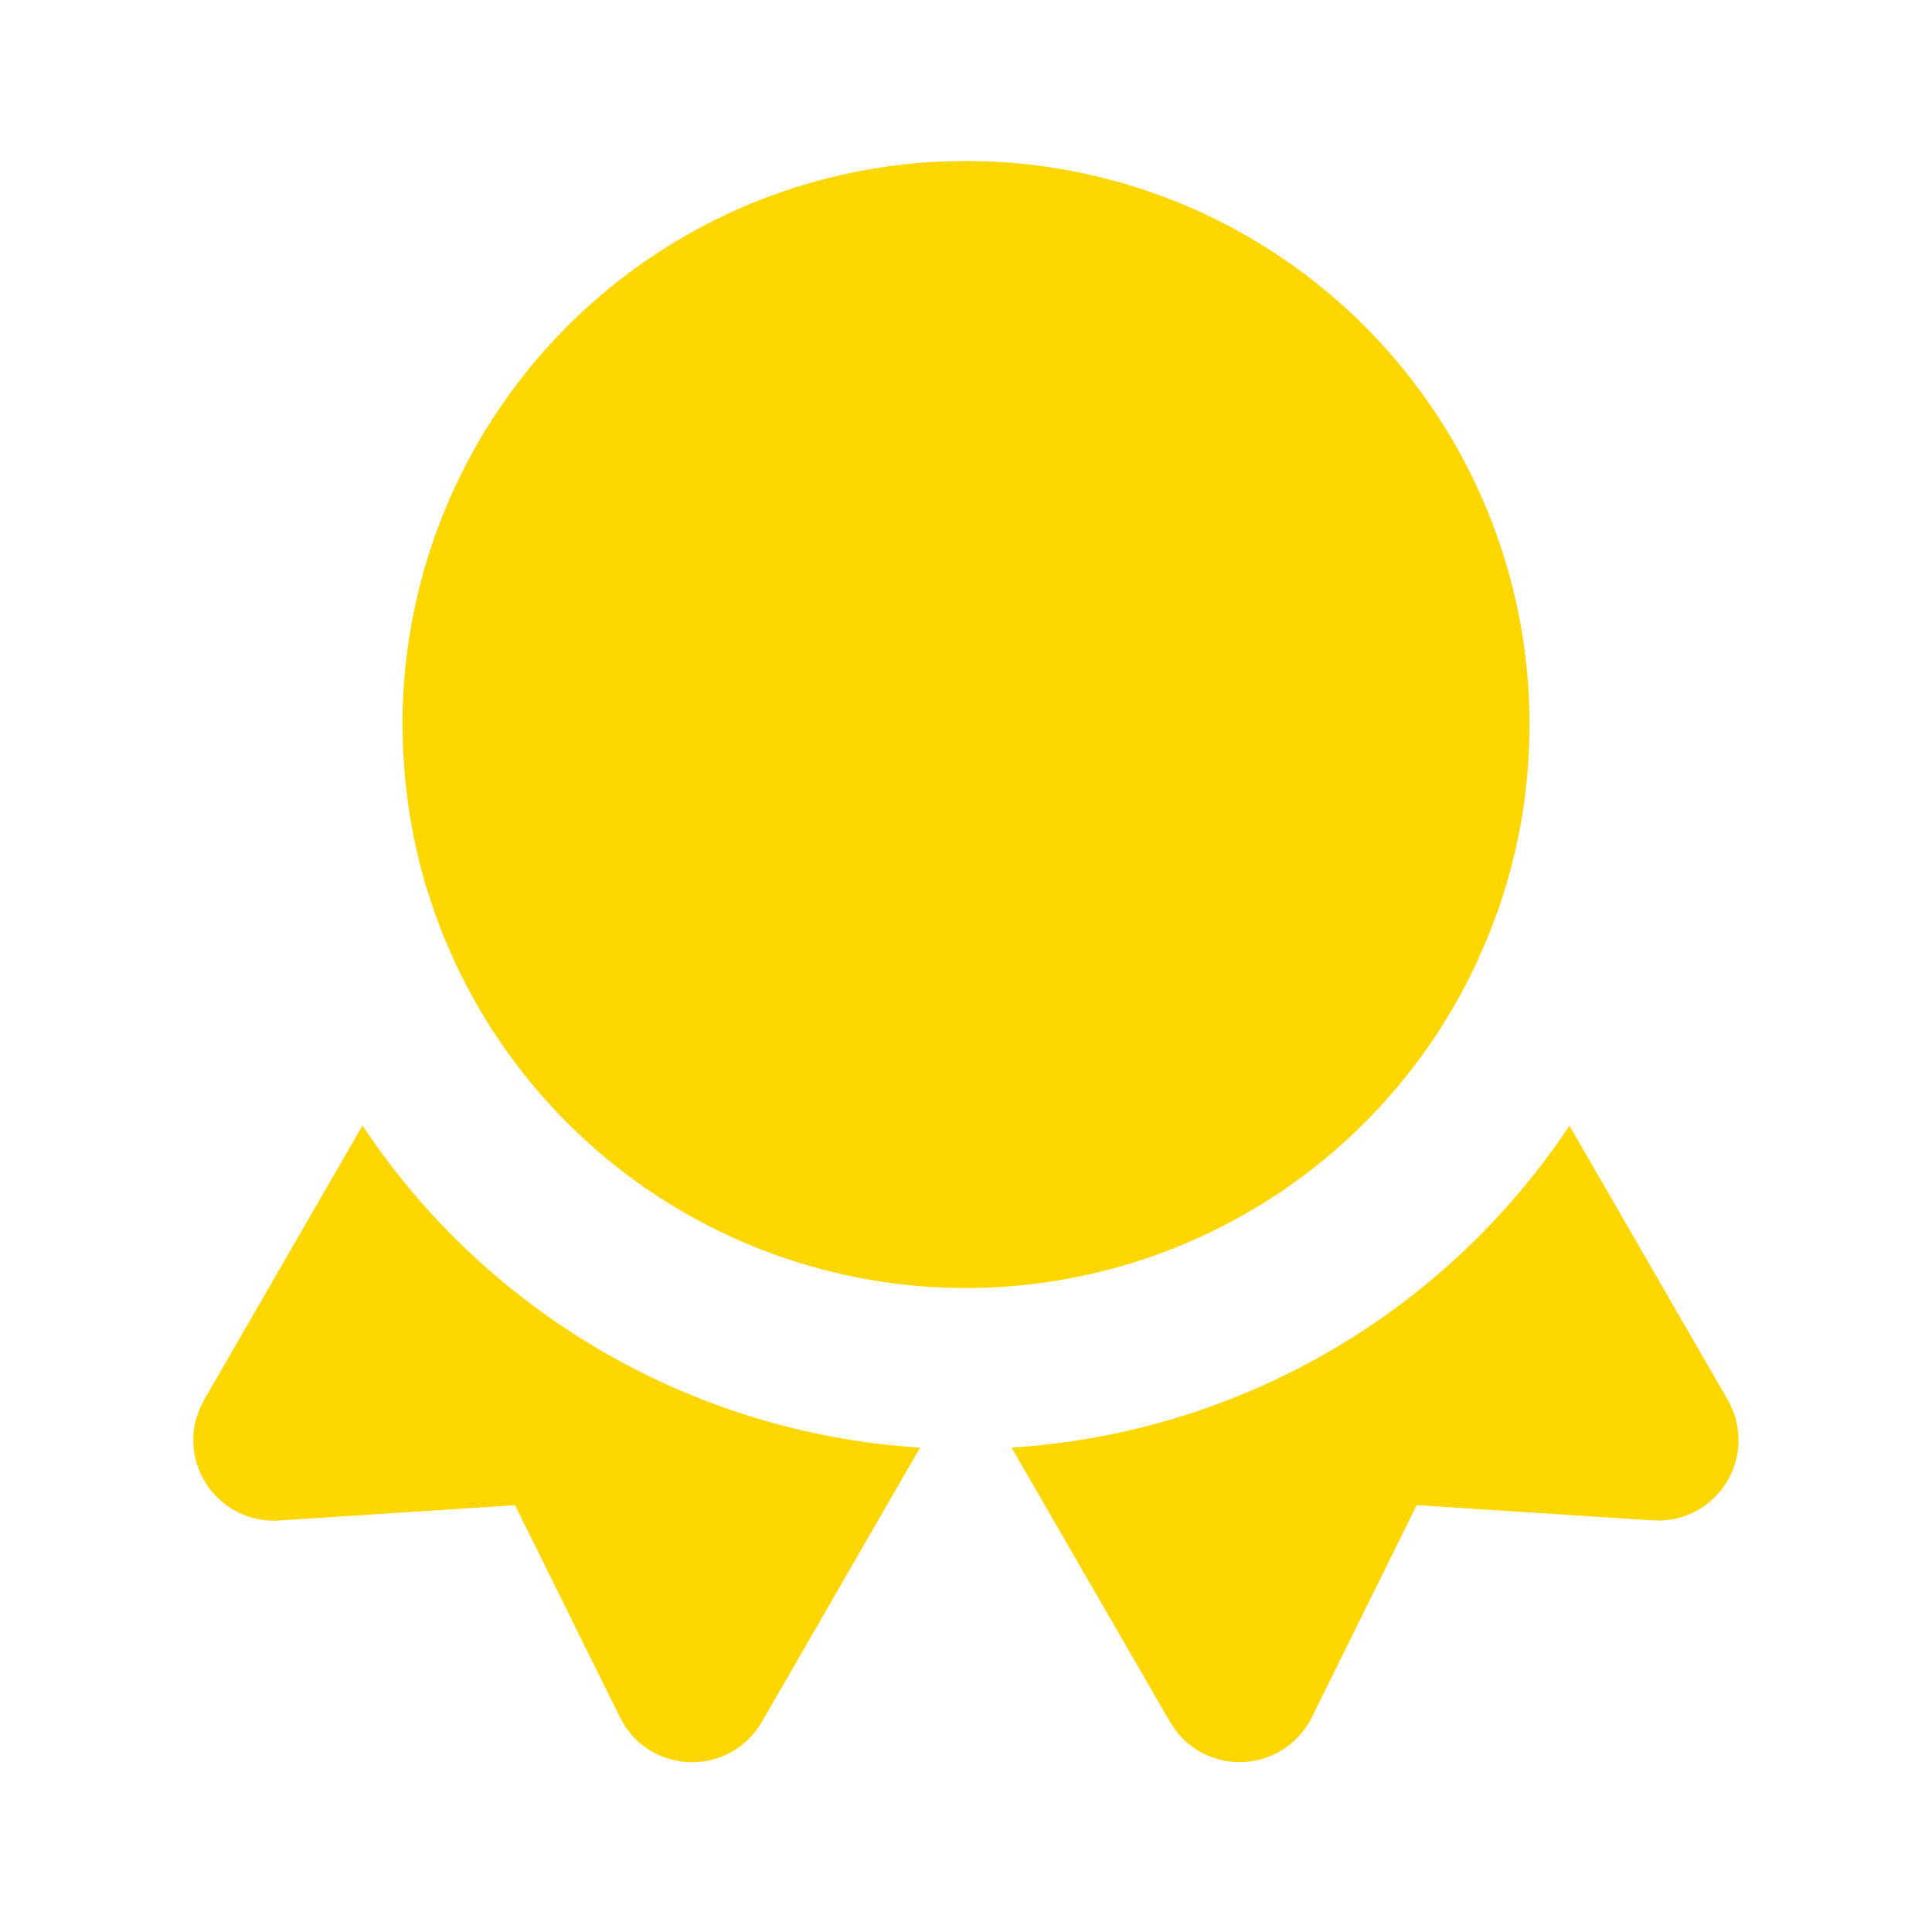 <svg width="288" height="288" xmlns="http://www.w3.org/2000/svg" xmlns:xlink="http://www.w3.org/1999/xlink" xmlns:svgjs="http://svgjs.com/svgjs"><svg xmlns="http://www.w3.org/2000/svg" fill="none" stroke="currentColor" stroke-linecap="round" stroke-linejoin="round" stroke-width="2" class="icon icon-tabler icon-tabler-award-filled" viewBox="0 0 24 24" width="288" height="288"><path d="M0 0h24v24H0z" stroke="none"/><path fill="gold" d="M19.496 13.983l1.966 3.406a1.001 1.001 0 01-.705 1.488l-.113.011-.112-.001-2.933-.19-1.303 2.636a1.001 1.001 0 01-1.608.26l-.082-.094-.072-.11-1.968-3.407a8.994 8.994 0 006.93-3.999zm-8.066 3.999L9.464 21.39a1.001 1.001 0 01-1.622.157l-.076-.1-.064-.114-1.304-2.635-2.931.19a1.001 1.001 0 01-1.022-1.29l.04-.107.05-.1 1.968-3.409a8.994 8.994 0 006.927 4.001zM12 2l.24.004A7 7 0 0119 9l-.003.193-.007.192-.018.245-.026.242-.024.178a6.985 6.985 0 01-.317 1.268l-.116.308-.153.348a7.001 7.001 0 01-12.688-.028l-.13-.297-.052-.133-.08-.217-.095-.294a6.96 6.96 0 01-.093-.344l-.06-.271-.049-.271-.02-.139-.039-.323-.024-.365L5 9a7 7 0 016.76-6.996L12 2z" class="colorcurrentColor svgShape" stroke="none"/></svg></svg>